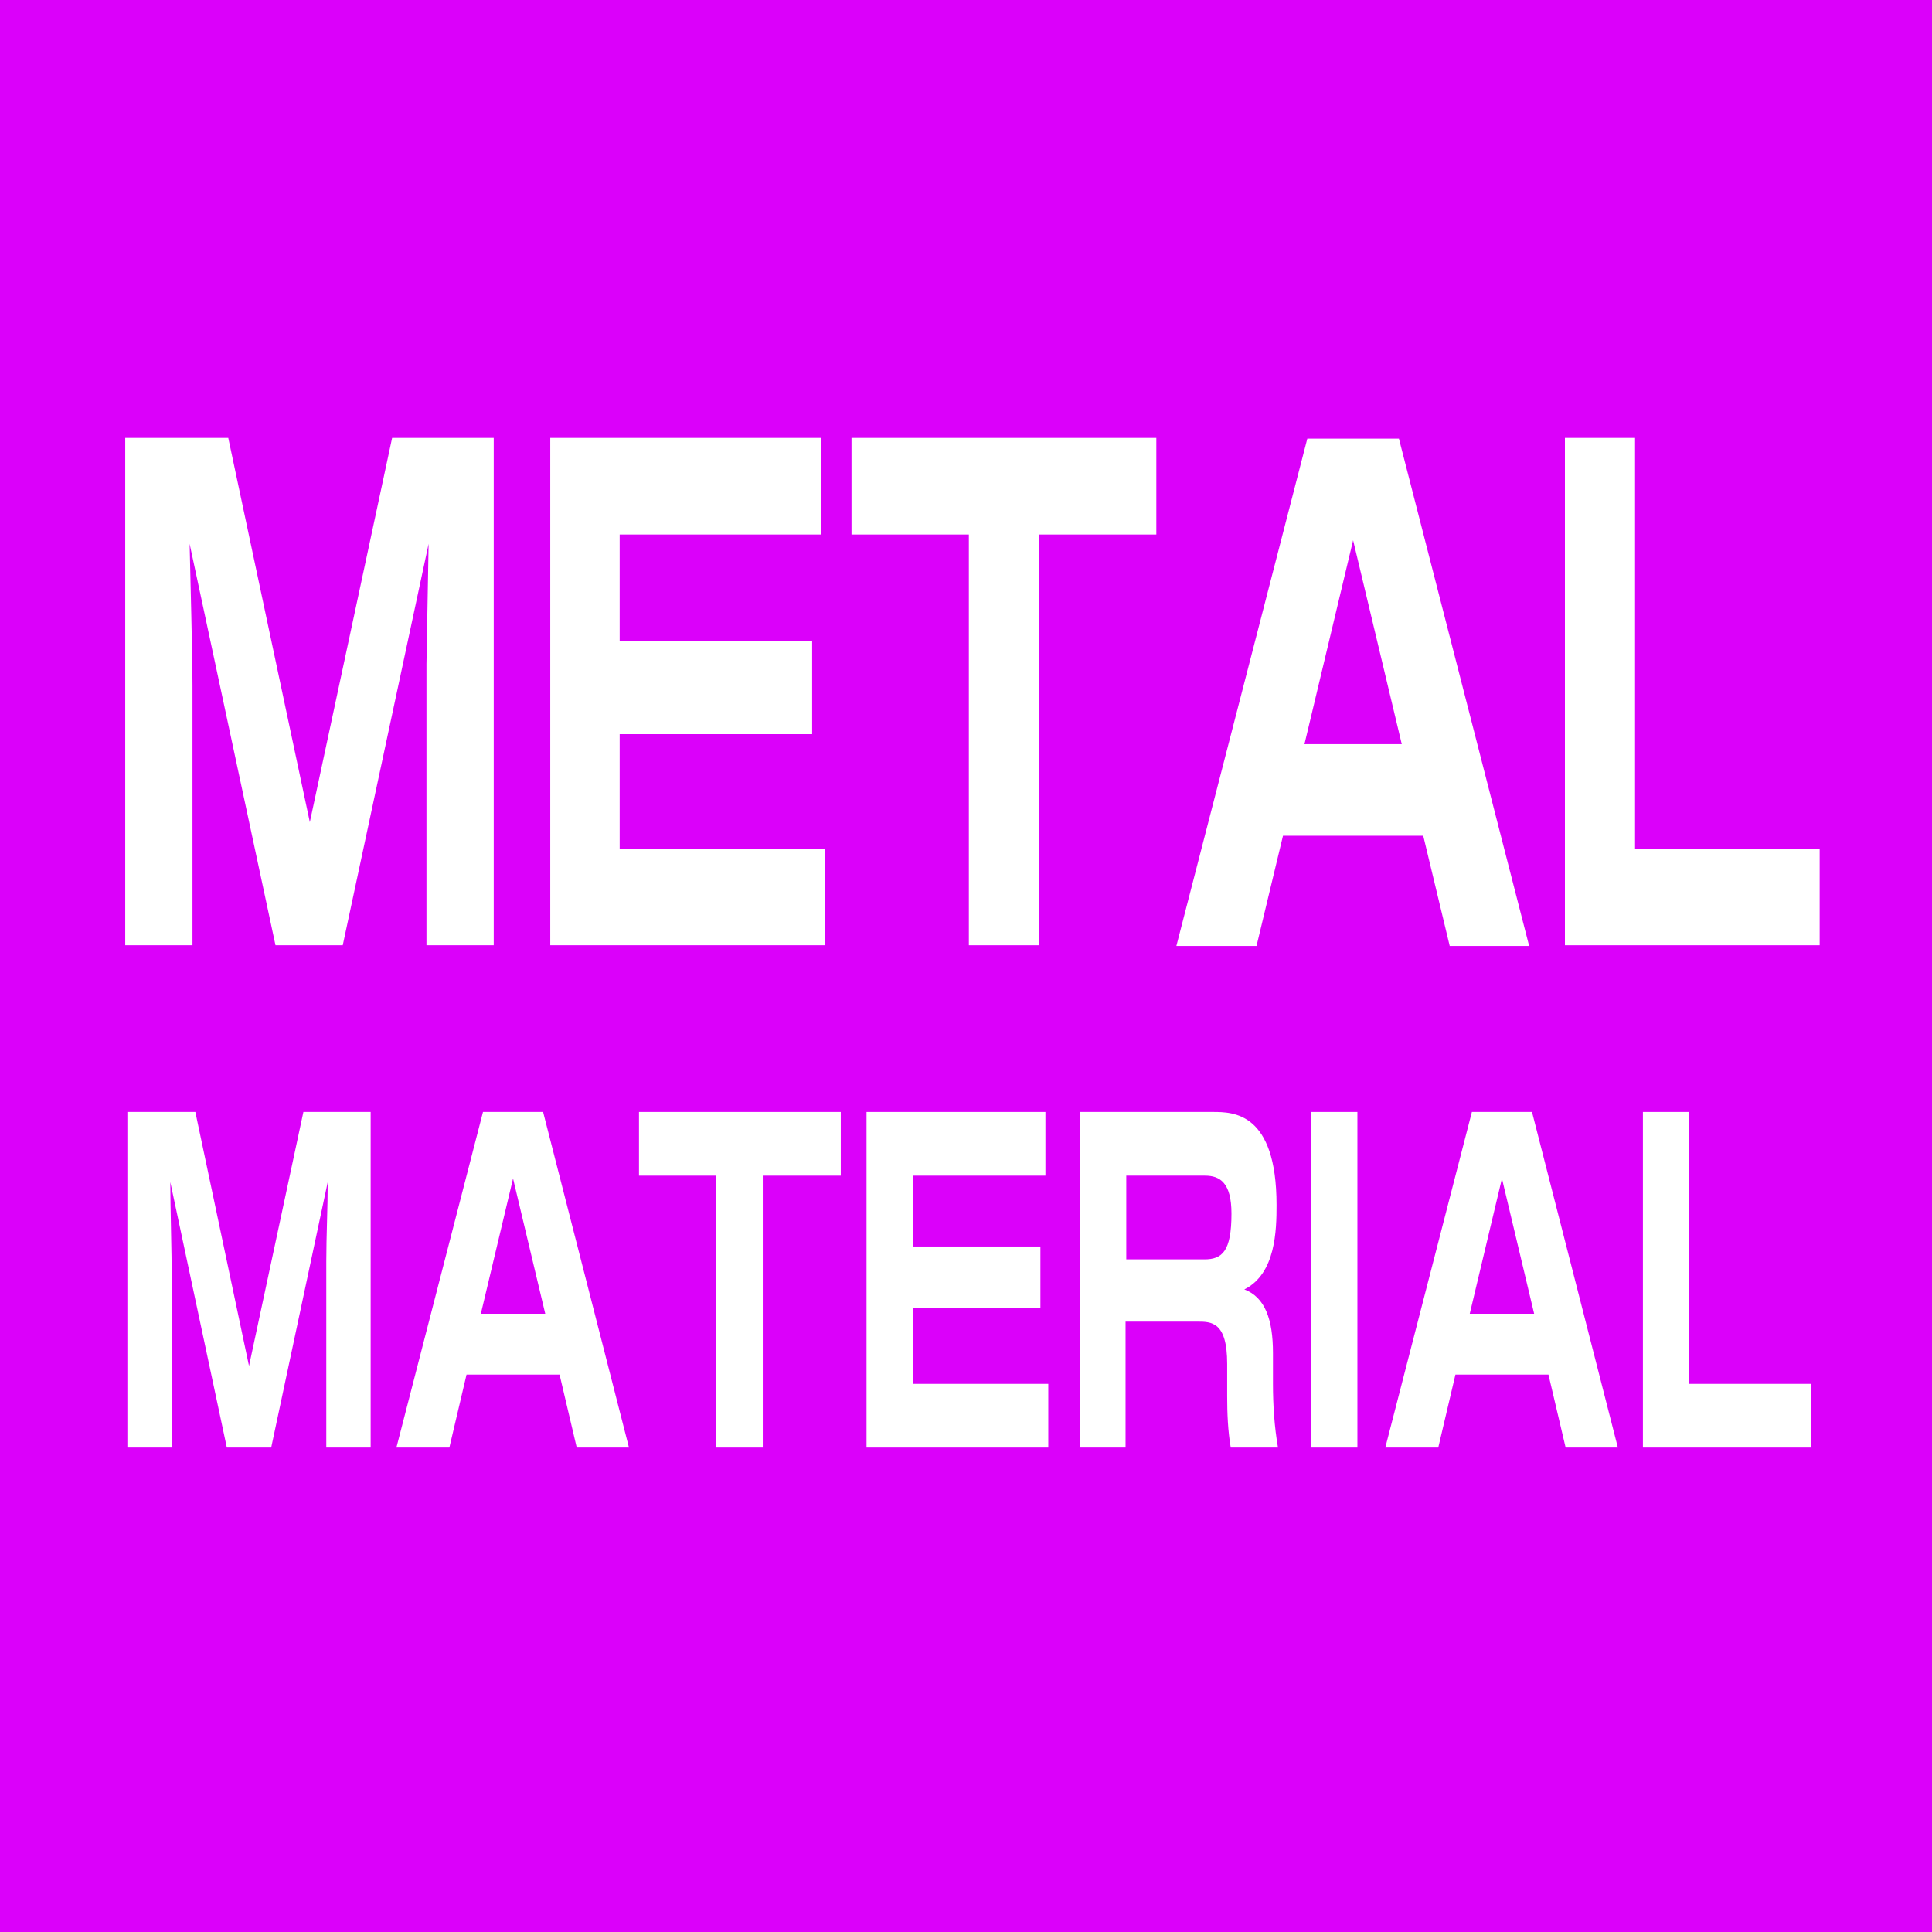 <?xml version="1.0" encoding="UTF-8"?><svg id="_レイヤー_1" xmlns="http://www.w3.org/2000/svg" viewBox="0 0 27 27"><defs><style>.cls-1{fill:#db00fa;}.cls-2{fill:#fff;}</style></defs><rect class="cls-1" width="27" height="27"/><path class="cls-2" d="M3.19,6.12l1.14,5.37,1.15-5.37h1.42v7.09h-.94v-3.66s0-.18,0-.27c.01-.53.02-1.15.03-1.68l-1.2,5.61h-.94l-1.2-5.61c.01.48.04,1.54.04,1.98v3.63h-.94v-7.09h1.43Z"/><path class="cls-2" d="M11.47,6.12v1.35h-2.81v1.49h2.69v1.3h-2.69v1.6h2.87v1.35h-3.84v-7.09h3.78Z"/><path class="cls-2" d="M14.52,7.47v5.74h-.98v-5.74h-1.64v-1.35h4.26v1.35h-1.64Z"/><path class="cls-2" d="M19.89,11.68h-1.96l-.37,1.54h-1.12l1.83-7.09h1.28l1.82,7.09h-1.11l-.37-1.54ZM18.23,10.4h1.36l-.68-2.85-.68,2.85Z"/><path class="cls-2" d="M22.85,6.12v5.74h2.58v1.35h-3.56v-7.09h.98Z"/><path class="cls-2" d="M2.73,15.54l.75,3.55.76-3.55h.94v4.69h-.62v-2.42s0-.12,0-.18c0-.35.02-.76.02-1.11l-.79,3.71h-.62l-.79-3.71c0,.32.02,1.02.02,1.31v2.4h-.62v-4.69h.95Z"/><path class="cls-2" d="M7.82,19.21h-1.3l-.24,1.02h-.74l1.21-4.69h.84l1.2,4.69h-.73l-.24-1.02ZM6.72,18.36h.9l-.45-1.89-.45,1.89Z"/><path class="cls-2" d="M10.66,16.43v3.8h-.65v-3.8h-1.08v-.89h2.82v.89h-1.09Z"/><path class="cls-2" d="M14.61,15.54v.89h-1.85v.99h1.78v.86h-1.78v1.06h1.89v.89h-2.54v-4.69h2.5Z"/><path class="cls-2" d="M16.95,15.54c.28,0,.89,0,.89,1.3,0,.35-.01.96-.45,1.18.29.11.4.42.4.89v.43c0,.3.02.6.07.89h-.66c-.04-.23-.05-.48-.05-.72v-.45c0-.59-.22-.59-.42-.59h-1v1.76h-.64v-4.69h1.85ZM15.74,16.43v1.17h1.09c.25,0,.38-.11.38-.64,0-.43-.16-.53-.37-.53h-1.09Z"/><path class="cls-2" d="M18.97,15.54v4.69h-.65v-4.69h.65Z"/><path class="cls-2" d="M21.64,19.21h-1.3l-.24,1.02h-.74l1.21-4.69h.84l1.2,4.69h-.73l-.24-1.02ZM20.54,18.36h.9l-.45-1.89-.45,1.89Z"/><path class="cls-2" d="M23.6,15.54v3.8h1.71v.89h-2.35v-4.69h.65Z"/></svg>